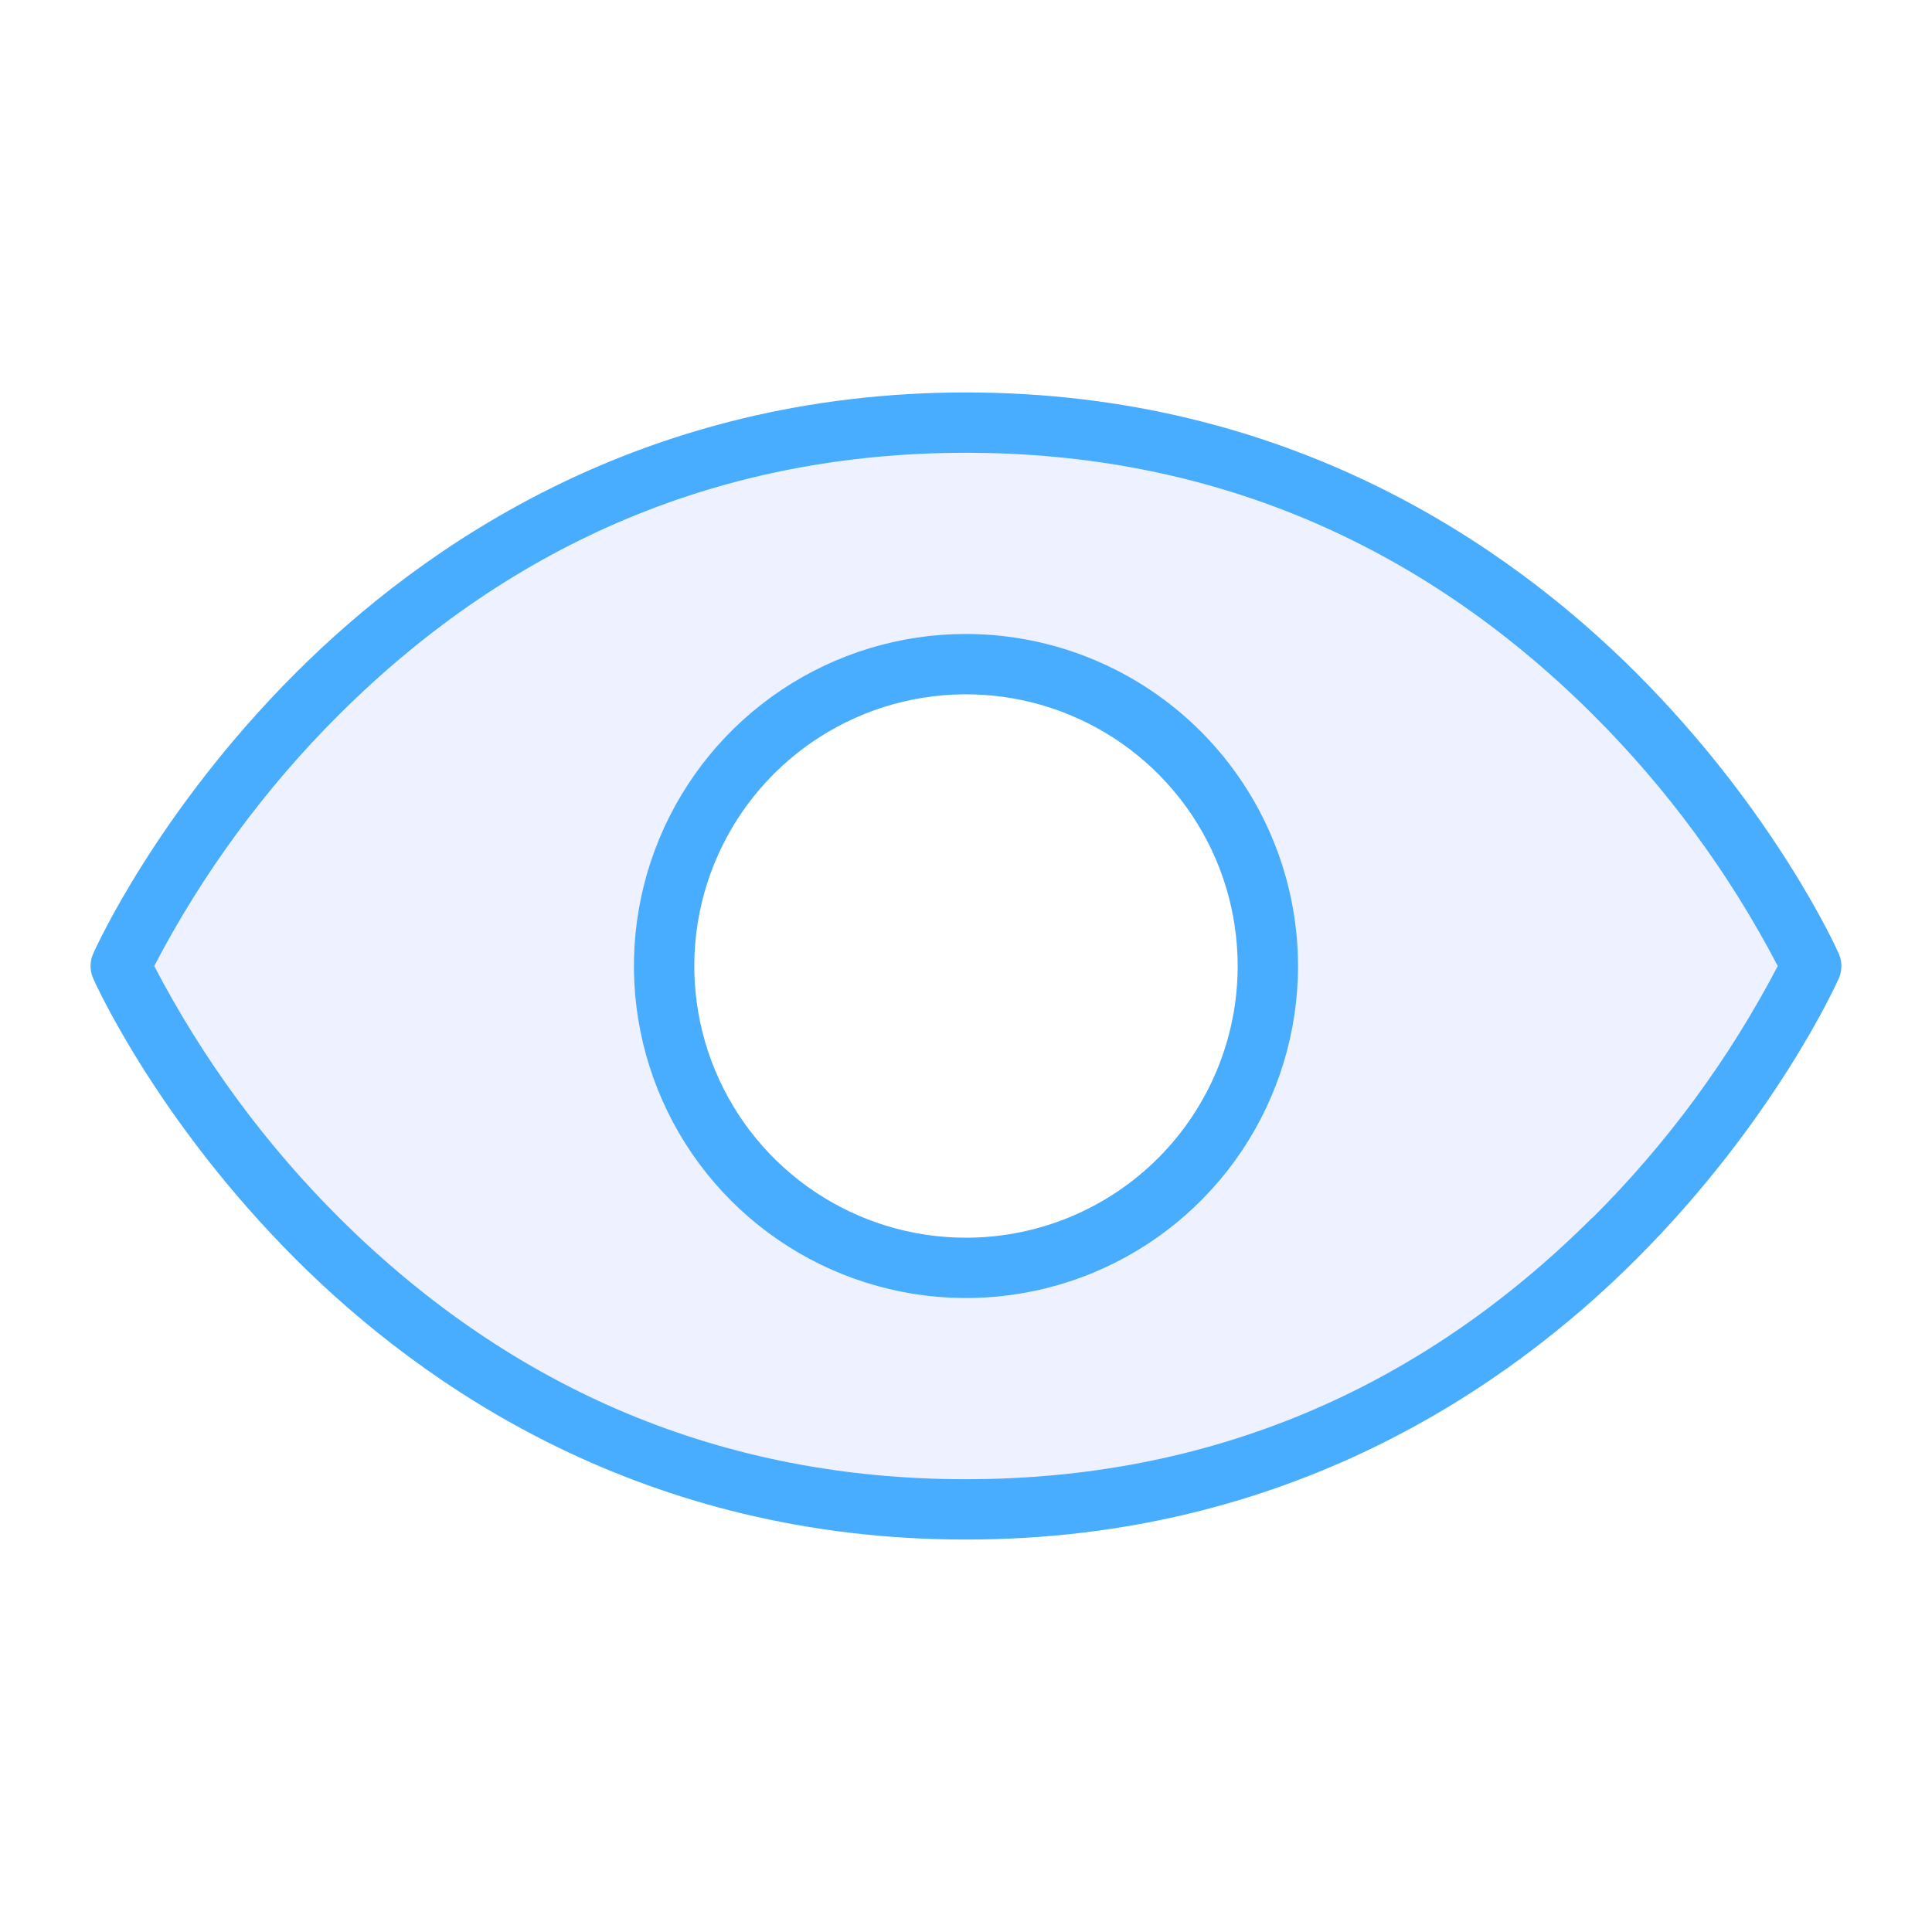 <svg width="60" height="60" viewBox="0 0 60 60" fill="none" xmlns="http://www.w3.org/2000/svg"><path d="M57.107 29.62C57.028 29.442 55.11 25.193 50.819 20.902C46.844 16.927 40.007 12.188 29.999 12.188C19.992 12.188 13.155 16.927 9.18 20.902C4.888 25.193 2.971 29.442 2.892 29.62C2.839 29.741 2.812 29.87 2.812 30.001C2.812 30.132 2.839 30.262 2.892 30.382C2.971 30.562 4.888 34.809 9.18 39.101C13.164 43.085 19.994 47.812 29.999 47.812C40.005 47.812 46.844 43.076 50.819 39.101C55.11 34.809 57.028 30.562 57.107 30.382C57.159 30.262 57.186 30.132 57.186 30.001C57.186 29.87 57.159 29.741 57.107 29.62ZM49.443 37.823C44.036 43.214 37.49 45.938 29.99 45.938C22.49 45.938 15.953 43.207 10.537 37.823C8.232 35.525 6.294 32.886 4.79 30C6.297 27.113 8.238 24.474 10.546 22.177C15.963 16.793 22.499 14.062 29.999 14.062C37.499 14.062 44.036 16.793 49.453 22.177C51.76 24.474 53.702 27.113 55.209 30C53.702 32.887 51.761 35.526 49.453 37.823H49.443ZM29.999 19.688C27.96 19.688 25.966 20.292 24.27 21.425C22.574 22.559 21.253 24.169 20.472 26.054C19.691 27.938 19.487 30.011 19.885 32.012C20.283 34.012 21.265 35.85 22.707 37.292C24.15 38.734 25.987 39.716 27.988 40.114C29.988 40.512 32.062 40.308 33.946 39.528C35.83 38.747 37.441 37.425 38.574 35.729C39.707 34.033 40.312 32.04 40.312 30C40.309 27.266 39.221 24.645 37.288 22.711C35.355 20.778 32.733 19.691 29.999 19.688ZM29.999 38.438C28.331 38.438 26.699 37.943 25.312 37.016C23.924 36.088 22.843 34.771 22.204 33.229C21.566 31.687 21.398 29.991 21.724 28.354C22.05 26.717 22.853 25.214 24.033 24.034C25.213 22.854 26.717 22.05 28.353 21.725C29.99 21.399 31.687 21.566 33.228 22.205C34.77 22.843 36.088 23.925 37.015 25.312C37.942 26.7 38.437 28.331 38.437 30C38.437 32.238 37.548 34.384 35.966 35.966C34.383 37.549 32.237 38.438 29.999 38.438Z" fill="#49ADFF"></path><path fill-rule="evenodd" clip-rule="evenodd" d="M49.443 37.823C44.036 43.214 37.49 45.938 29.99 45.938C22.49 45.938 15.953 43.207 10.537 37.823C8.232 35.525 6.294 32.886 4.79 30C6.297 27.113 8.238 24.474 10.546 22.177C15.963 16.793 22.499 14.062 29.999 14.062C37.499 14.062 44.036 16.793 49.453 22.177C51.76 24.474 53.702 27.113 55.209 30C53.702 32.887 51.761 35.526 49.453 37.823H49.443ZM24.27 21.425C25.966 20.292 27.96 19.688 29.999 19.688C32.733 19.691 35.355 20.778 37.288 22.711C39.221 24.645 40.309 27.266 40.312 30C40.312 32.04 39.707 34.033 38.574 35.729C37.441 37.425 35.83 38.747 33.946 39.528C32.062 40.308 29.988 40.512 27.988 40.114C25.987 39.716 24.15 38.734 22.707 37.292C21.265 35.85 20.283 34.012 19.885 32.012C19.487 30.011 19.691 27.938 20.472 26.054C21.253 24.169 22.574 22.559 24.27 21.425Z" fill="#5570FF" fill-opacity="0.1"></path></svg>